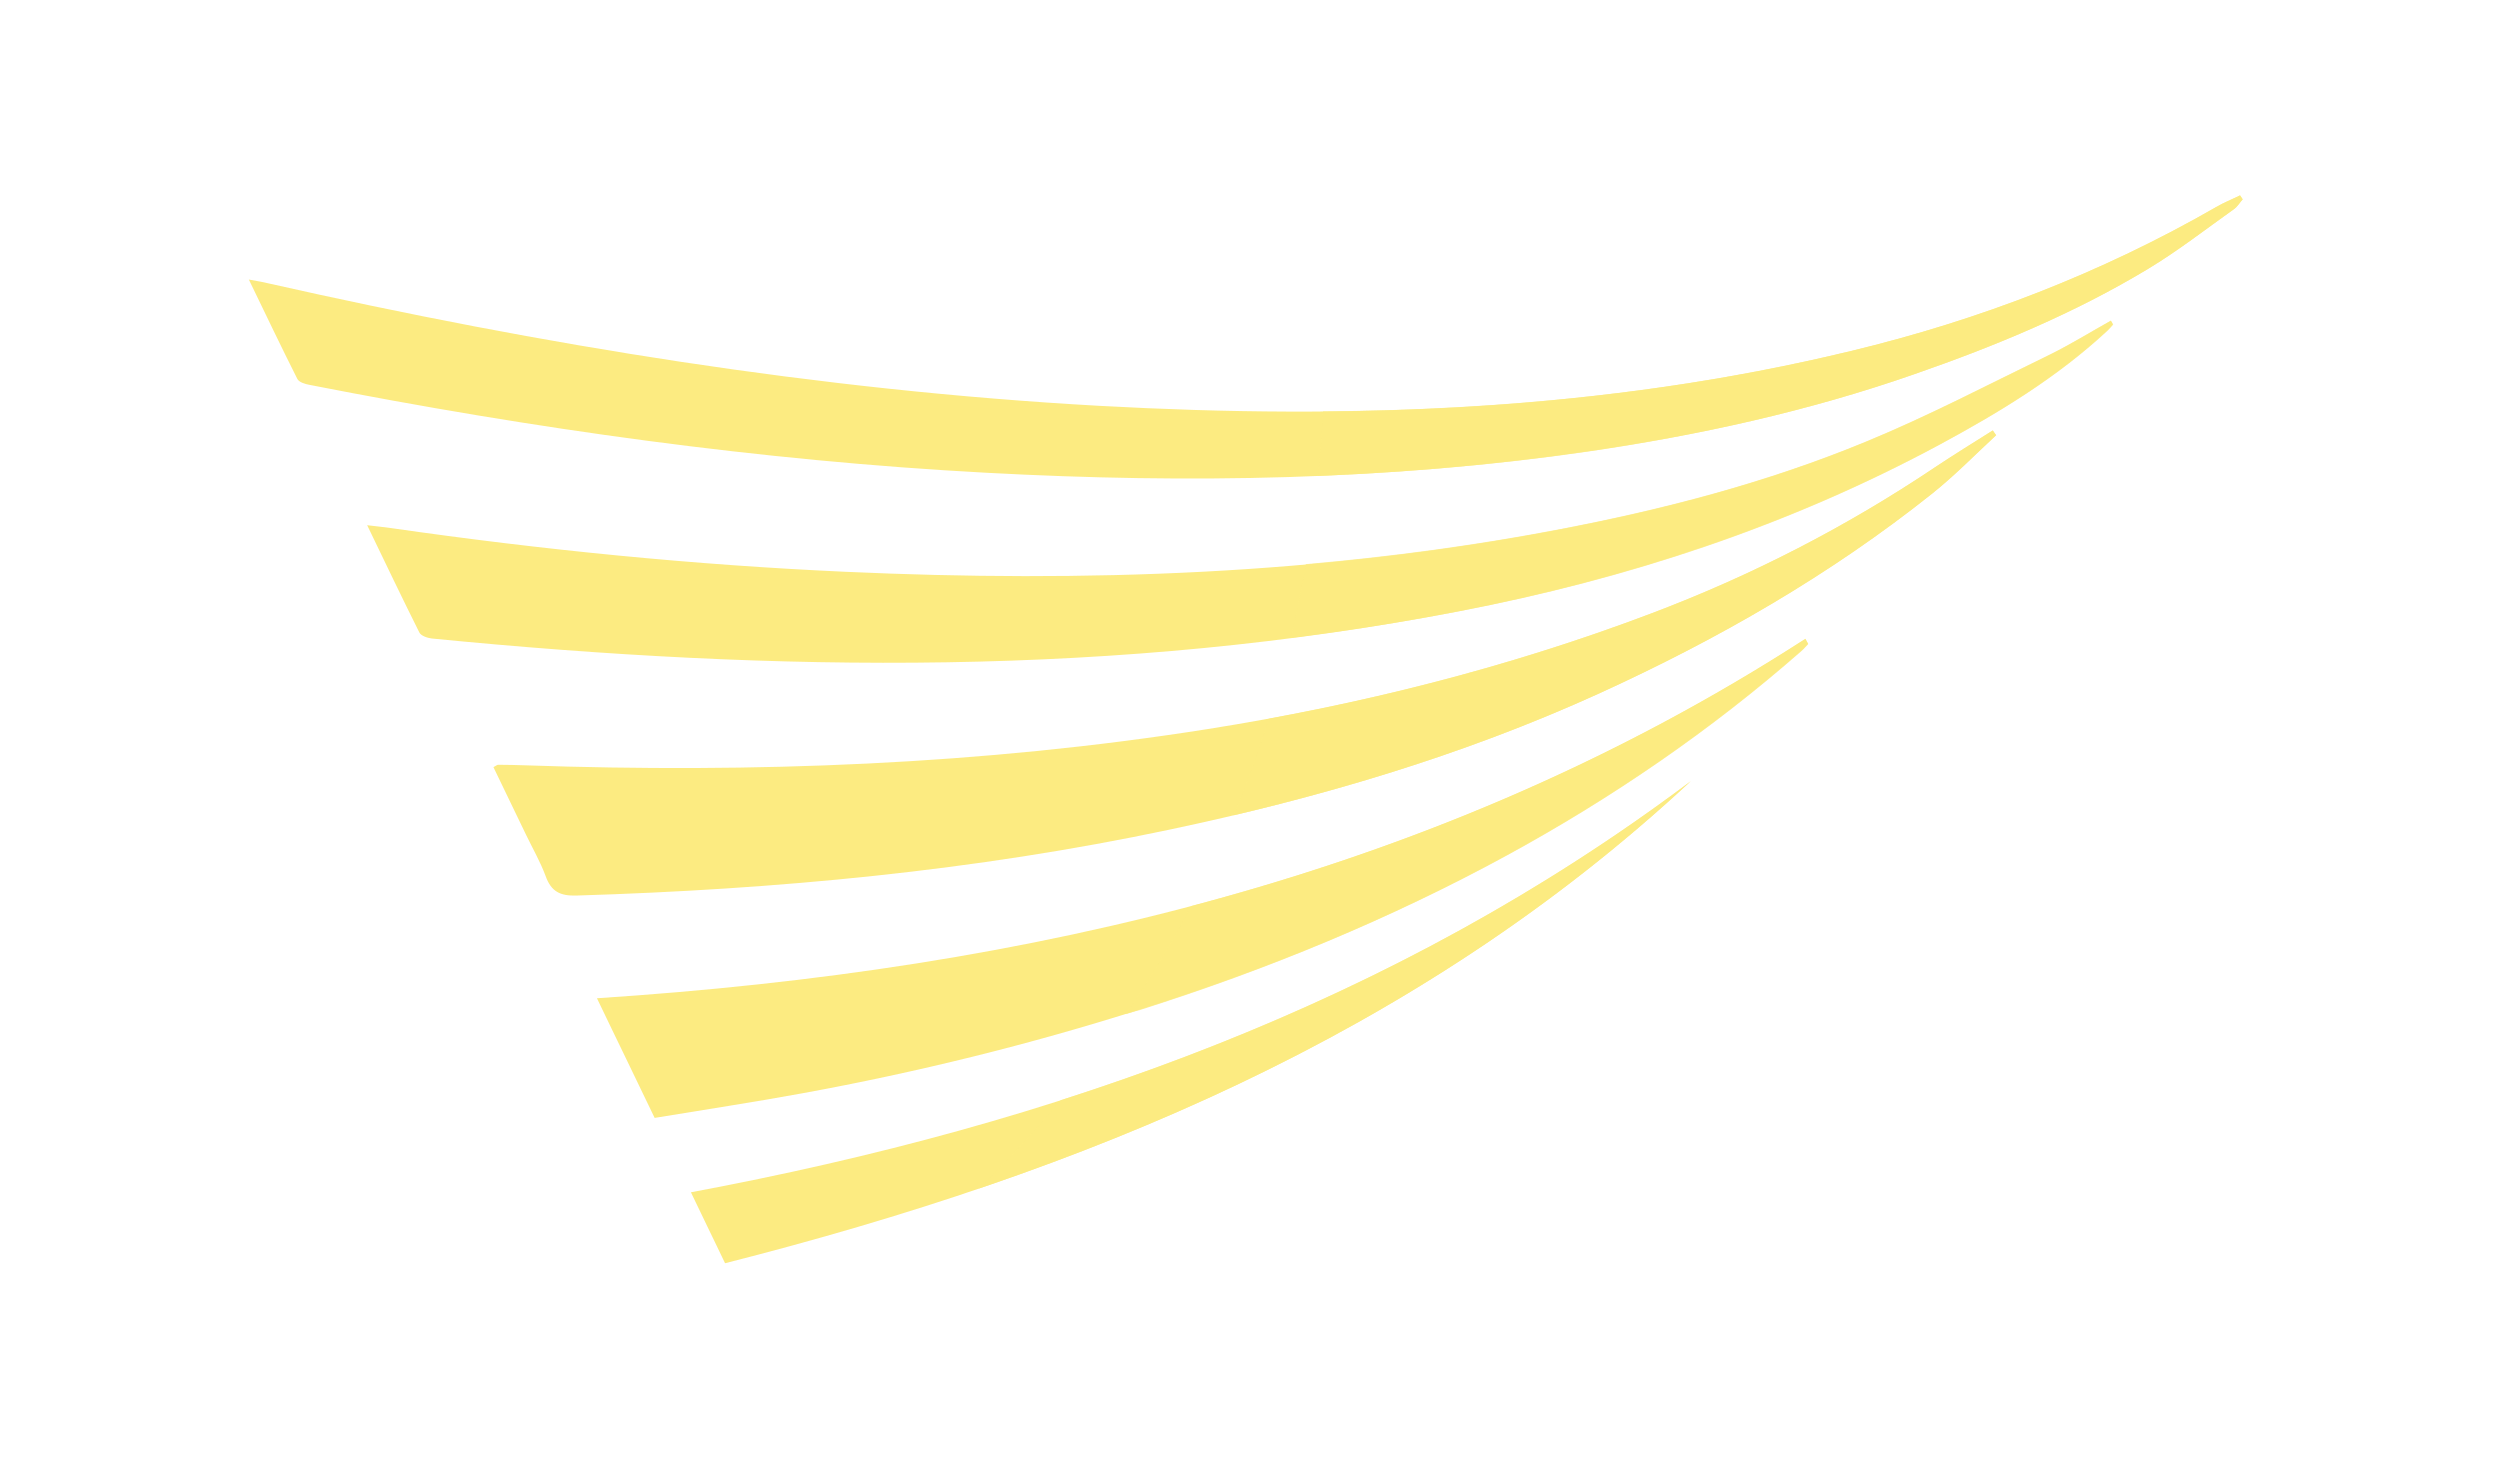<?xml version="1.0" encoding="utf-8"?>
<!-- Generator: Adobe Illustrator 26.0.1, SVG Export Plug-In . SVG Version: 6.00 Build 0)  -->
<svg version="1.1" id="Layer_1" xmlns="http://www.w3.org/2000/svg" xmlns:xlink="http://www.w3.org/1999/xlink" x="0px" y="0px"
	 viewBox="0 0 94.44 55.78" style="enable-background:new 0 0 94.44 55.78;" xml:space="preserve">
<style type="text/css">
	.st0{fill:#FCEB81;}
	.st1{opacity:0.75;}
</style>
<g>
	<g>
		<g>
			<g>
				<path class="st0" d="M9.4,10.56c0.64,1.32,1.22,2.54,1.83,3.75c0.06,0.13,0.3,0.2,0.47,0.23c8.47,1.66,16.99,2.86,25.58,3.32
					c7.61,0.41,15.18,0.29,22.71-0.81c4.2-0.61,8.34-1.52,12.34-2.92c3.05-1.06,6.04-2.3,8.81-3.97c1.13-0.68,2.18-1.5,3.25-2.26
					c0.13-0.09,0.22-0.25,0.33-0.37c-0.03-0.05-0.07-0.1-0.1-0.15c-0.3,0.15-0.61,0.27-0.9,0.44c-4.33,2.49-8.94,4.27-13.8,5.44
					c-9.33,2.26-18.82,2.6-28.4,2.07c-10.58-0.59-21.03-2.29-31.4-4.63C9.92,10.65,9.72,10.62,9.4,10.56z"/>
			</g>
			<path class="st0" d="M75.28,16.26c-0.73,0.46-1.46,0.91-2.18,1.39c-3.37,2.26-6.95,4.1-10.74,5.53c-5.41,2.05-11,3.45-16.73,4.36
				c-8.54,1.35-17.15,1.67-25.81,1.37c-0.33-0.01-0.66-0.02-1-0.02c-0.04,0-0.07,0.03-0.18,0.09c0.41,0.85,0.82,1.7,1.23,2.55
				c0.25,0.52,0.54,1.02,0.74,1.56c0.21,0.59,0.55,0.76,1.17,0.74c7.54-0.23,15.03-0.93,22.4-2.49c5.59-1.18,11.03-2.78,16.24-5.15
				c4.48-2.04,8.72-4.47,12.58-7.55c0.85-0.68,1.61-1.46,2.41-2.2C75.36,16.38,75.32,16.32,75.28,16.26z"/>
			<g>
				<path class="st0" d="M79.74,12.12c-0.77,0.43-1.51,0.89-2.3,1.28c-2.31,1.12-4.59,2.32-6.95,3.29
					c-3.75,1.55-7.67,2.57-11.67,3.33c-8.87,1.69-17.84,1.99-26.88,1.58c-5.74-0.26-11.46-0.83-17.16-1.65
					c-0.26-0.04-0.52-0.06-0.91-0.11c0.69,1.43,1.32,2.75,1.97,4.05c0.06,0.13,0.31,0.21,0.47,0.23c13.01,1.28,25.97,1.46,38.8-1.03
					c6.36-1.23,12.45-3.23,18.16-6.3c2.26-1.22,4.45-2.55,6.34-4.31c0.07-0.07,0.13-0.14,0.2-0.22
					C79.8,12.22,79.77,12.17,79.74,12.12z"/>
			</g>
			<g>
				<path class="st0" d="M68.2,24.13c-13.83,8.93-29.3,12.51-45.65,13.58c0.39,0.82,0.75,1.55,1.1,2.28
					c0.35,0.73,0.7,1.45,1.08,2.24c1.87-0.31,3.73-0.59,5.58-0.93c4.32-0.79,8.58-1.84,12.77-3.17c4.79-1.51,9.43-3.42,13.83-5.82
					c3.98-2.17,7.72-4.73,11.15-7.74c0.09-0.08,0.16-0.17,0.24-0.25C68.27,24.26,68.24,24.2,68.2,24.13z"/>
			</g>
			<g>
				<path class="st0" d="M63.87,29.51C52.67,37.93,39.84,42.47,26.1,45.04c0.23,0.48,0.43,0.9,0.63,1.31
					c0.2,0.42,0.41,0.84,0.66,1.37C40.88,44.29,53.49,39.16,63.87,29.51z"/>
			</g>
		</g>
		<g class="st1">
			<path class="st0" d="M72.33,14.13c3.05-1.06,6.04-2.3,8.81-3.97c1.13-0.68,2.18-1.5,3.25-2.26c0.13-0.09,0.22-0.25,0.33-0.37
				c-0.03-0.05-0.07-0.1-0.1-0.15c-0.3,0.15-0.61,0.27-0.9,0.44c-4.33,2.49-8.94,4.27-13.8,5.44c-6.57,1.59-13.23,2.23-19.94,2.28
				c-0.04,0.79-0.1,1.61-0.19,2.44c3.41-0.14,6.81-0.43,10.19-0.92C64.19,16.44,68.32,15.53,72.33,14.13z"/>
			<path class="st0" d="M72.99,18.64c0.85-0.68,1.61-1.46,2.41-2.2c-0.04-0.06-0.08-0.12-0.12-0.18c-0.73,0.46-1.46,0.91-2.18,1.39
				c-3.37,2.26-6.95,4.1-10.74,5.53c-4.69,1.77-9.5,3.06-14.43,3.97c-0.38,1.21-0.82,2.42-1.33,3.65c4.74-1.12,9.36-2.58,13.8-4.6
				C64.89,24.15,69.13,21.71,72.99,18.64z"/>
			<path class="st0" d="M73.29,16.79c2.26-1.22,4.45-2.55,6.34-4.31c0.07-0.07,0.13-0.14,0.2-0.22c-0.03-0.05-0.06-0.1-0.09-0.15
				c-0.77,0.43-1.51,0.89-2.3,1.28c-2.31,1.12-4.59,2.32-6.95,3.29c-3.75,1.55-7.67,2.57-11.67,3.33c-3.15,0.6-6.31,1.02-9.49,1.3
				c-0.16,0.92-0.35,1.85-0.57,2.79c2.12-0.27,4.25-0.6,6.37-1.01C61.49,21.87,67.58,19.87,73.29,16.79z"/>
			<path class="st0" d="M56.92,32.32c3.98-2.17,7.72-4.73,11.15-7.74c0.09-0.08,0.16-0.17,0.24-0.25c-0.04-0.06-0.07-0.13-0.11-0.19
				c-7.32,4.73-15.09,7.94-23.21,10.09c-0.72,1.37-1.54,2.73-2.46,4.08c0.18-0.06,0.37-0.11,0.55-0.16
				C47.87,36.63,52.51,34.72,56.92,32.32z"/>
			<path class="st0" d="M40.07,41.56c-0.95,1.13-1.98,2.25-3.1,3.34c9.86-3.35,19.03-8.07,26.9-15.39
				C56.56,35,48.56,38.84,40.07,41.56z"/>
		</g>
	</g>
</g>
</svg>
